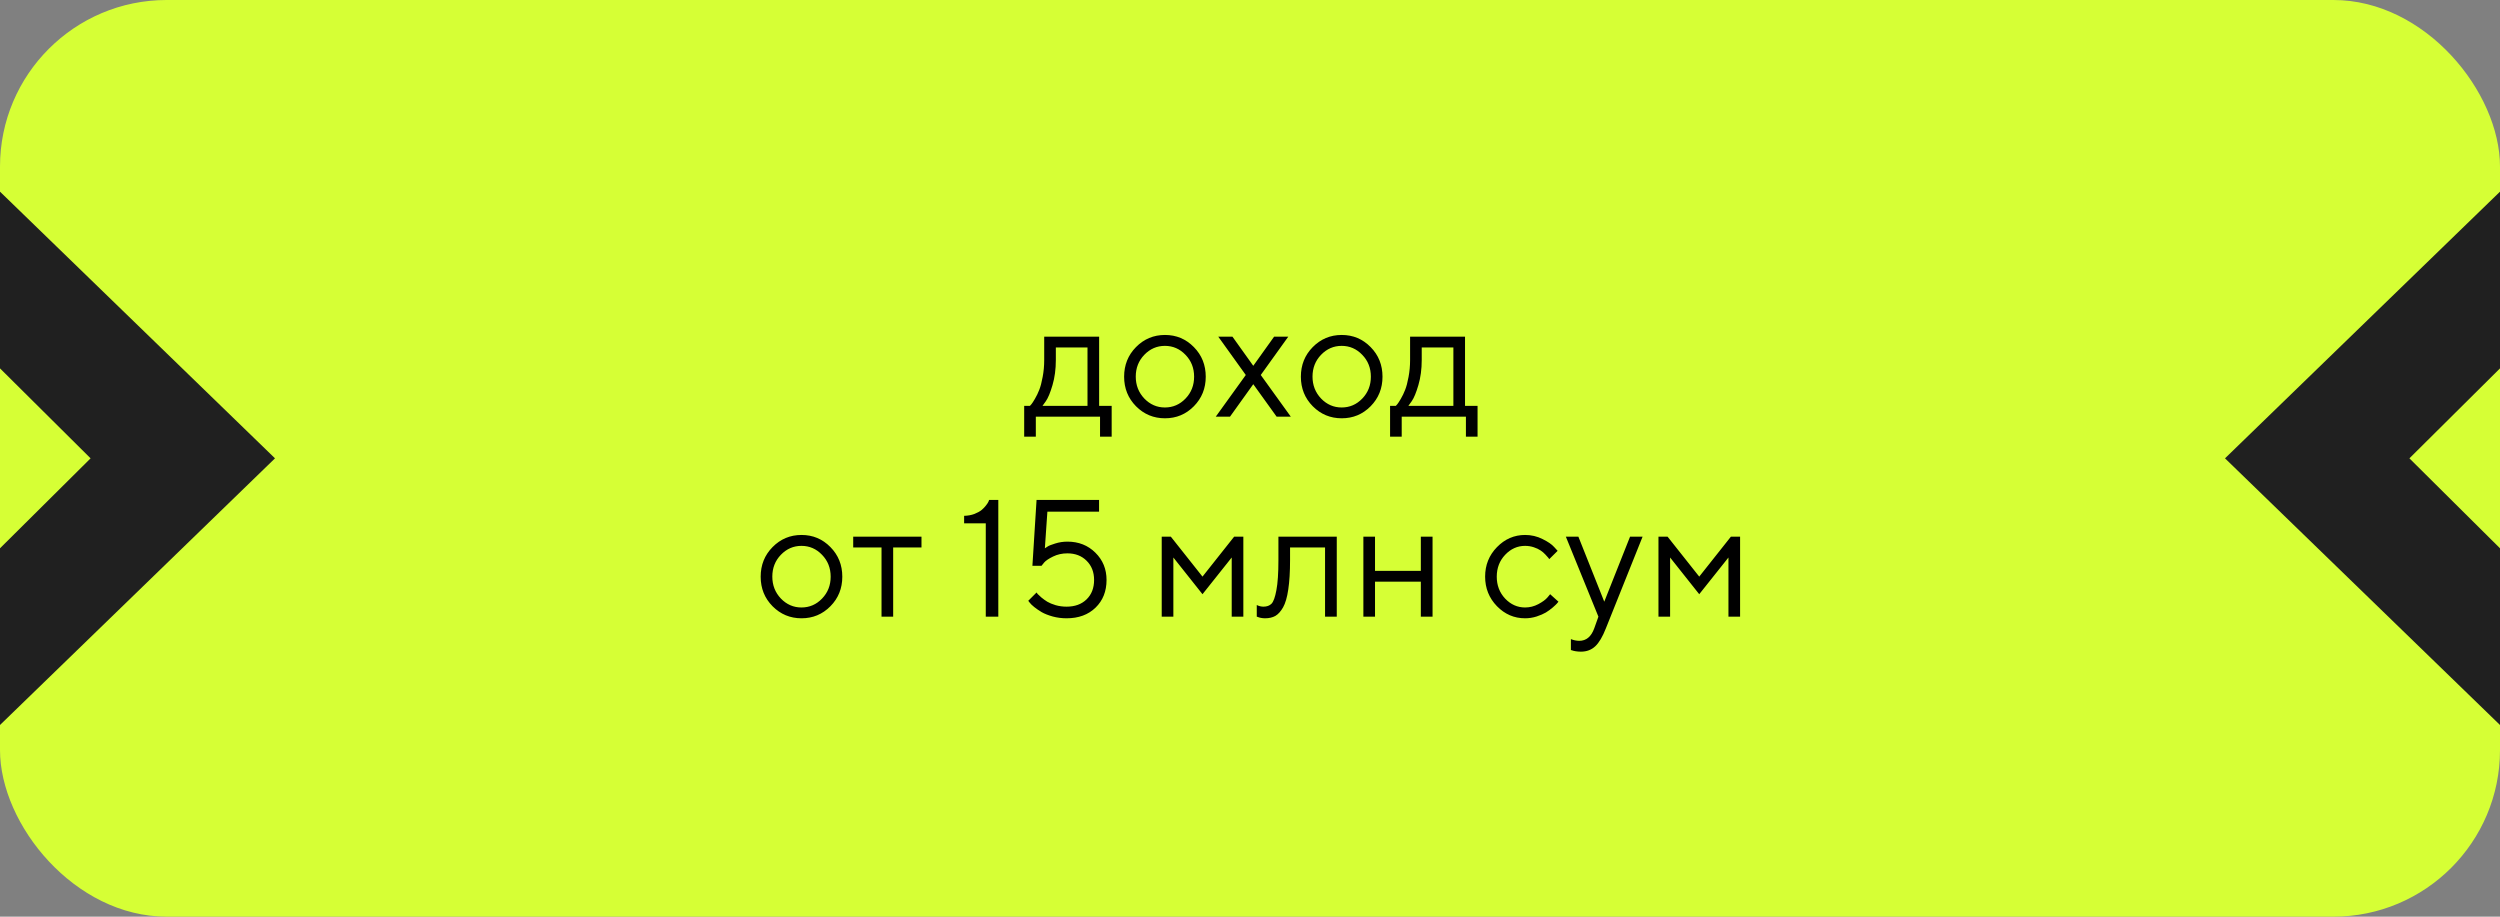<?xml version="1.0" encoding="UTF-8"?> <svg xmlns="http://www.w3.org/2000/svg" width="300" height="110" viewBox="0 0 300 110" fill="none"><rect x="0" y="0" width="300" height="110" fill="#808080" stroke="none"/><rect width="300" height="110" rx="20" fill="#D6FF35"></rect><path d="M133.4 48.701V52.402H132.004V50H124.299V52.402H122.902V48.701H123.596C123.635 48.662 123.693 48.597 123.771 48.506C123.856 48.408 123.996 48.193 124.191 47.861C124.387 47.529 124.559 47.171 124.709 46.787C124.865 46.397 125.002 45.879 125.119 45.234C125.243 44.583 125.305 43.906 125.305 43.203V40.4H131.896V48.701H133.4ZM126.701 41.699V43.203C126.701 44.297 126.568 45.3 126.301 46.211C126.034 47.122 125.767 47.767 125.5 48.145L125.1 48.701H130.5V41.699H126.701ZM142.258 47.832C142.948 47.116 143.293 46.24 143.293 45.205C143.293 44.163 142.948 43.288 142.258 42.578C141.574 41.862 140.751 41.504 139.787 41.504C138.83 41.504 138.007 41.862 137.316 42.578C136.633 43.288 136.291 44.16 136.291 45.195C136.291 46.224 136.633 47.1 137.316 47.822C138.007 48.538 138.83 48.897 139.787 48.897C140.751 48.897 141.574 48.542 142.258 47.832ZM136.32 48.75C135.37 47.786 134.895 46.605 134.895 45.205C134.895 43.799 135.37 42.614 136.32 41.65C137.277 40.68 138.436 40.195 139.797 40.195C141.158 40.195 142.313 40.68 143.264 41.65C144.214 42.614 144.689 43.799 144.689 45.205C144.689 46.605 144.214 47.786 143.264 48.75C142.313 49.714 141.158 50.195 139.797 50.195C138.436 50.195 137.277 49.714 136.32 48.75ZM150.393 46.103L147.6 50H145.891L149.494 45L146.193 40.4H147.893L150.393 43.897L152.893 40.4H154.592L151.291 45L154.895 50H153.195L150.393 46.103ZM163.469 47.832C164.159 47.116 164.504 46.24 164.504 45.205C164.504 44.163 164.159 43.288 163.469 42.578C162.785 41.862 161.962 41.504 160.998 41.504C160.041 41.504 159.217 41.862 158.527 42.578C157.844 43.288 157.502 44.16 157.502 45.195C157.502 46.224 157.844 47.1 158.527 47.822C159.217 48.538 160.041 48.897 160.998 48.897C161.962 48.897 162.785 48.542 163.469 47.832ZM157.531 48.75C156.581 47.786 156.105 46.605 156.105 45.205C156.105 43.799 156.581 42.614 157.531 41.65C158.488 40.68 159.647 40.195 161.008 40.195C162.368 40.195 163.524 40.68 164.475 41.65C165.425 42.614 165.9 43.799 165.9 45.205C165.9 46.605 165.425 47.786 164.475 48.75C163.524 49.714 162.368 50.195 161.008 50.195C159.647 50.195 158.488 49.714 157.531 48.75ZM177.307 48.701V52.402H175.91V50H168.205V52.402H166.809V48.701H167.502C167.541 48.662 167.6 48.597 167.678 48.506C167.762 48.408 167.902 48.193 168.098 47.861C168.293 47.529 168.465 47.171 168.615 46.787C168.771 46.397 168.908 45.879 169.025 45.234C169.149 44.583 169.211 43.906 169.211 43.203V40.4H175.803V48.701H177.307ZM170.607 41.699V43.203C170.607 44.297 170.474 45.3 170.207 46.211C169.94 47.122 169.673 47.767 169.406 48.145L169.006 48.701H174.406V41.699H170.607ZM98.644 71.832C99.335 71.116 99.68 70.24 99.68 69.205C99.68 68.163 99.335 67.288 98.644 66.578C97.961 65.862 97.137 65.504 96.174 65.504C95.217 65.504 94.393 65.862 93.703 66.578C93.019 67.288 92.678 68.16 92.678 69.195C92.678 70.224 93.019 71.1 93.703 71.822C94.393 72.538 95.217 72.897 96.174 72.897C97.137 72.897 97.961 72.542 98.644 71.832ZM92.707 72.75C91.757 71.787 91.281 70.605 91.281 69.205C91.281 67.799 91.757 66.614 92.707 65.65C93.664 64.68 94.823 64.195 96.184 64.195C97.544 64.195 98.7 64.68 99.65 65.65C100.601 66.614 101.076 67.799 101.076 69.205C101.076 70.605 100.601 71.787 99.65 72.75C98.7 73.713 97.544 74.195 96.184 74.195C94.823 74.195 93.664 73.713 92.707 72.75ZM102.385 65.699V64.4H110.578V65.699H107.18V74H105.783V65.699H102.385ZM118.693 59.996H119.797V74H118.293V62.799H115.695V61.9C116.151 61.887 116.561 61.812 116.926 61.676C117.29 61.533 117.58 61.373 117.795 61.197C118.01 61.015 118.186 60.833 118.322 60.65C118.465 60.468 118.563 60.318 118.615 60.201L118.693 59.996ZM128.088 64.996C129.436 64.996 130.555 65.439 131.447 66.324C132.339 67.203 132.785 68.294 132.785 69.596C132.785 70.956 132.346 72.063 131.467 72.916C130.588 73.769 129.429 74.195 127.99 74.195C127.417 74.195 126.864 74.124 126.33 73.981C125.796 73.831 125.357 73.658 125.012 73.463C124.673 73.261 124.374 73.056 124.113 72.848C123.853 72.639 123.671 72.463 123.566 72.32L123.391 72.096L124.387 71.1C124.413 71.139 124.458 71.201 124.523 71.285C124.595 71.363 124.742 71.5 124.963 71.695C125.191 71.884 125.432 72.057 125.686 72.213C125.939 72.363 126.271 72.499 126.682 72.623C127.098 72.74 127.535 72.799 127.99 72.799C128.993 72.799 129.794 72.506 130.393 71.92C130.992 71.334 131.291 70.559 131.291 69.596C131.291 68.652 130.992 67.883 130.393 67.291C129.8 66.699 129.032 66.402 128.088 66.402C127.463 66.402 126.89 66.529 126.369 66.783C125.848 67.037 125.487 67.281 125.285 67.516L124.982 67.897H123.889L124.387 59.996H131.887V61.402H125.686L125.383 65.797C125.461 65.745 125.572 65.673 125.715 65.582C125.858 65.484 126.161 65.364 126.623 65.221C127.092 65.071 127.58 64.996 128.088 64.996ZM147.805 66.9L144.299 71.305L140.803 66.9V74H139.406V64.4H140.5L144.299 69.195L148.098 64.4H149.201V74H147.805V66.9ZM153.41 64.4H160.412V74H159.006V65.699H154.807V67.203C154.807 68.616 154.735 69.794 154.592 70.738C154.455 71.676 154.247 72.392 153.967 72.887C153.687 73.375 153.378 73.717 153.039 73.912C152.701 74.101 152.29 74.195 151.809 74.195C151.646 74.195 151.48 74.179 151.311 74.147C151.148 74.114 151.027 74.078 150.949 74.039L150.812 74V72.603C151.079 72.734 151.346 72.799 151.613 72.799C152.023 72.799 152.346 72.682 152.58 72.447C152.814 72.213 153.01 71.672 153.166 70.826C153.329 69.98 153.41 68.772 153.41 67.203V64.4ZM170.5 74V69.801H165.002V74H163.605V64.4H165.002V68.502H170.5V64.4H171.906V74H170.5ZM179.631 72.74C178.687 71.764 178.215 70.582 178.215 69.195C178.215 67.809 178.687 66.63 179.631 65.66C180.581 64.684 181.708 64.195 183.01 64.195C183.758 64.195 184.455 64.358 185.1 64.684C185.751 65.003 186.216 65.322 186.496 65.641L186.916 66.1L185.91 67.096C185.884 67.057 185.845 67.001 185.793 66.93C185.741 66.858 185.624 66.728 185.441 66.539C185.266 66.35 185.074 66.188 184.865 66.051C184.657 65.908 184.387 65.781 184.055 65.67C183.723 65.559 183.374 65.504 183.01 65.504C182.092 65.504 181.294 65.862 180.617 66.578C179.947 67.288 179.611 68.163 179.611 69.205C179.611 70.24 179.947 71.116 180.617 71.832C181.294 72.542 182.092 72.897 183.01 72.897C183.57 72.897 184.1 72.763 184.602 72.496C185.103 72.229 185.467 71.962 185.695 71.695L186.018 71.305L187.014 72.203C186.975 72.255 186.913 72.33 186.828 72.428C186.75 72.519 186.581 72.678 186.32 72.906C186.06 73.128 185.786 73.326 185.5 73.502C185.214 73.671 184.842 73.831 184.387 73.981C183.938 74.124 183.479 74.195 183.01 74.195C181.701 74.195 180.575 73.71 179.631 72.74ZM191.311 75.397L191.809 74L187.902 64.4H189.406L192.512 72.203L195.607 64.4H197.111L192.707 75.397C192.31 76.412 191.883 77.132 191.428 77.555C190.972 77.984 190.399 78.199 189.709 78.199C189.494 78.199 189.286 78.183 189.084 78.15C188.889 78.118 188.742 78.082 188.645 78.043L188.508 78.004V76.695C188.84 76.826 189.172 76.894 189.504 76.9C190.35 76.9 190.952 76.399 191.311 75.397ZM207.414 66.9L203.908 71.305L200.412 66.9V74H199.016V64.4H200.109L203.908 69.195L207.707 64.4H208.811V74H207.414V66.9Z" fill="black"></path><path d="M300 65.795L289.129 55L300 44.205V23L267 55L300 87V65.795Z" fill="#202020"></path><path d="M9.53674e-07 65.795L10.871 55L9.53674e-07 44.205V23L33 55L9.53674e-07 87V65.795Z" fill="#202020"></path></svg> 